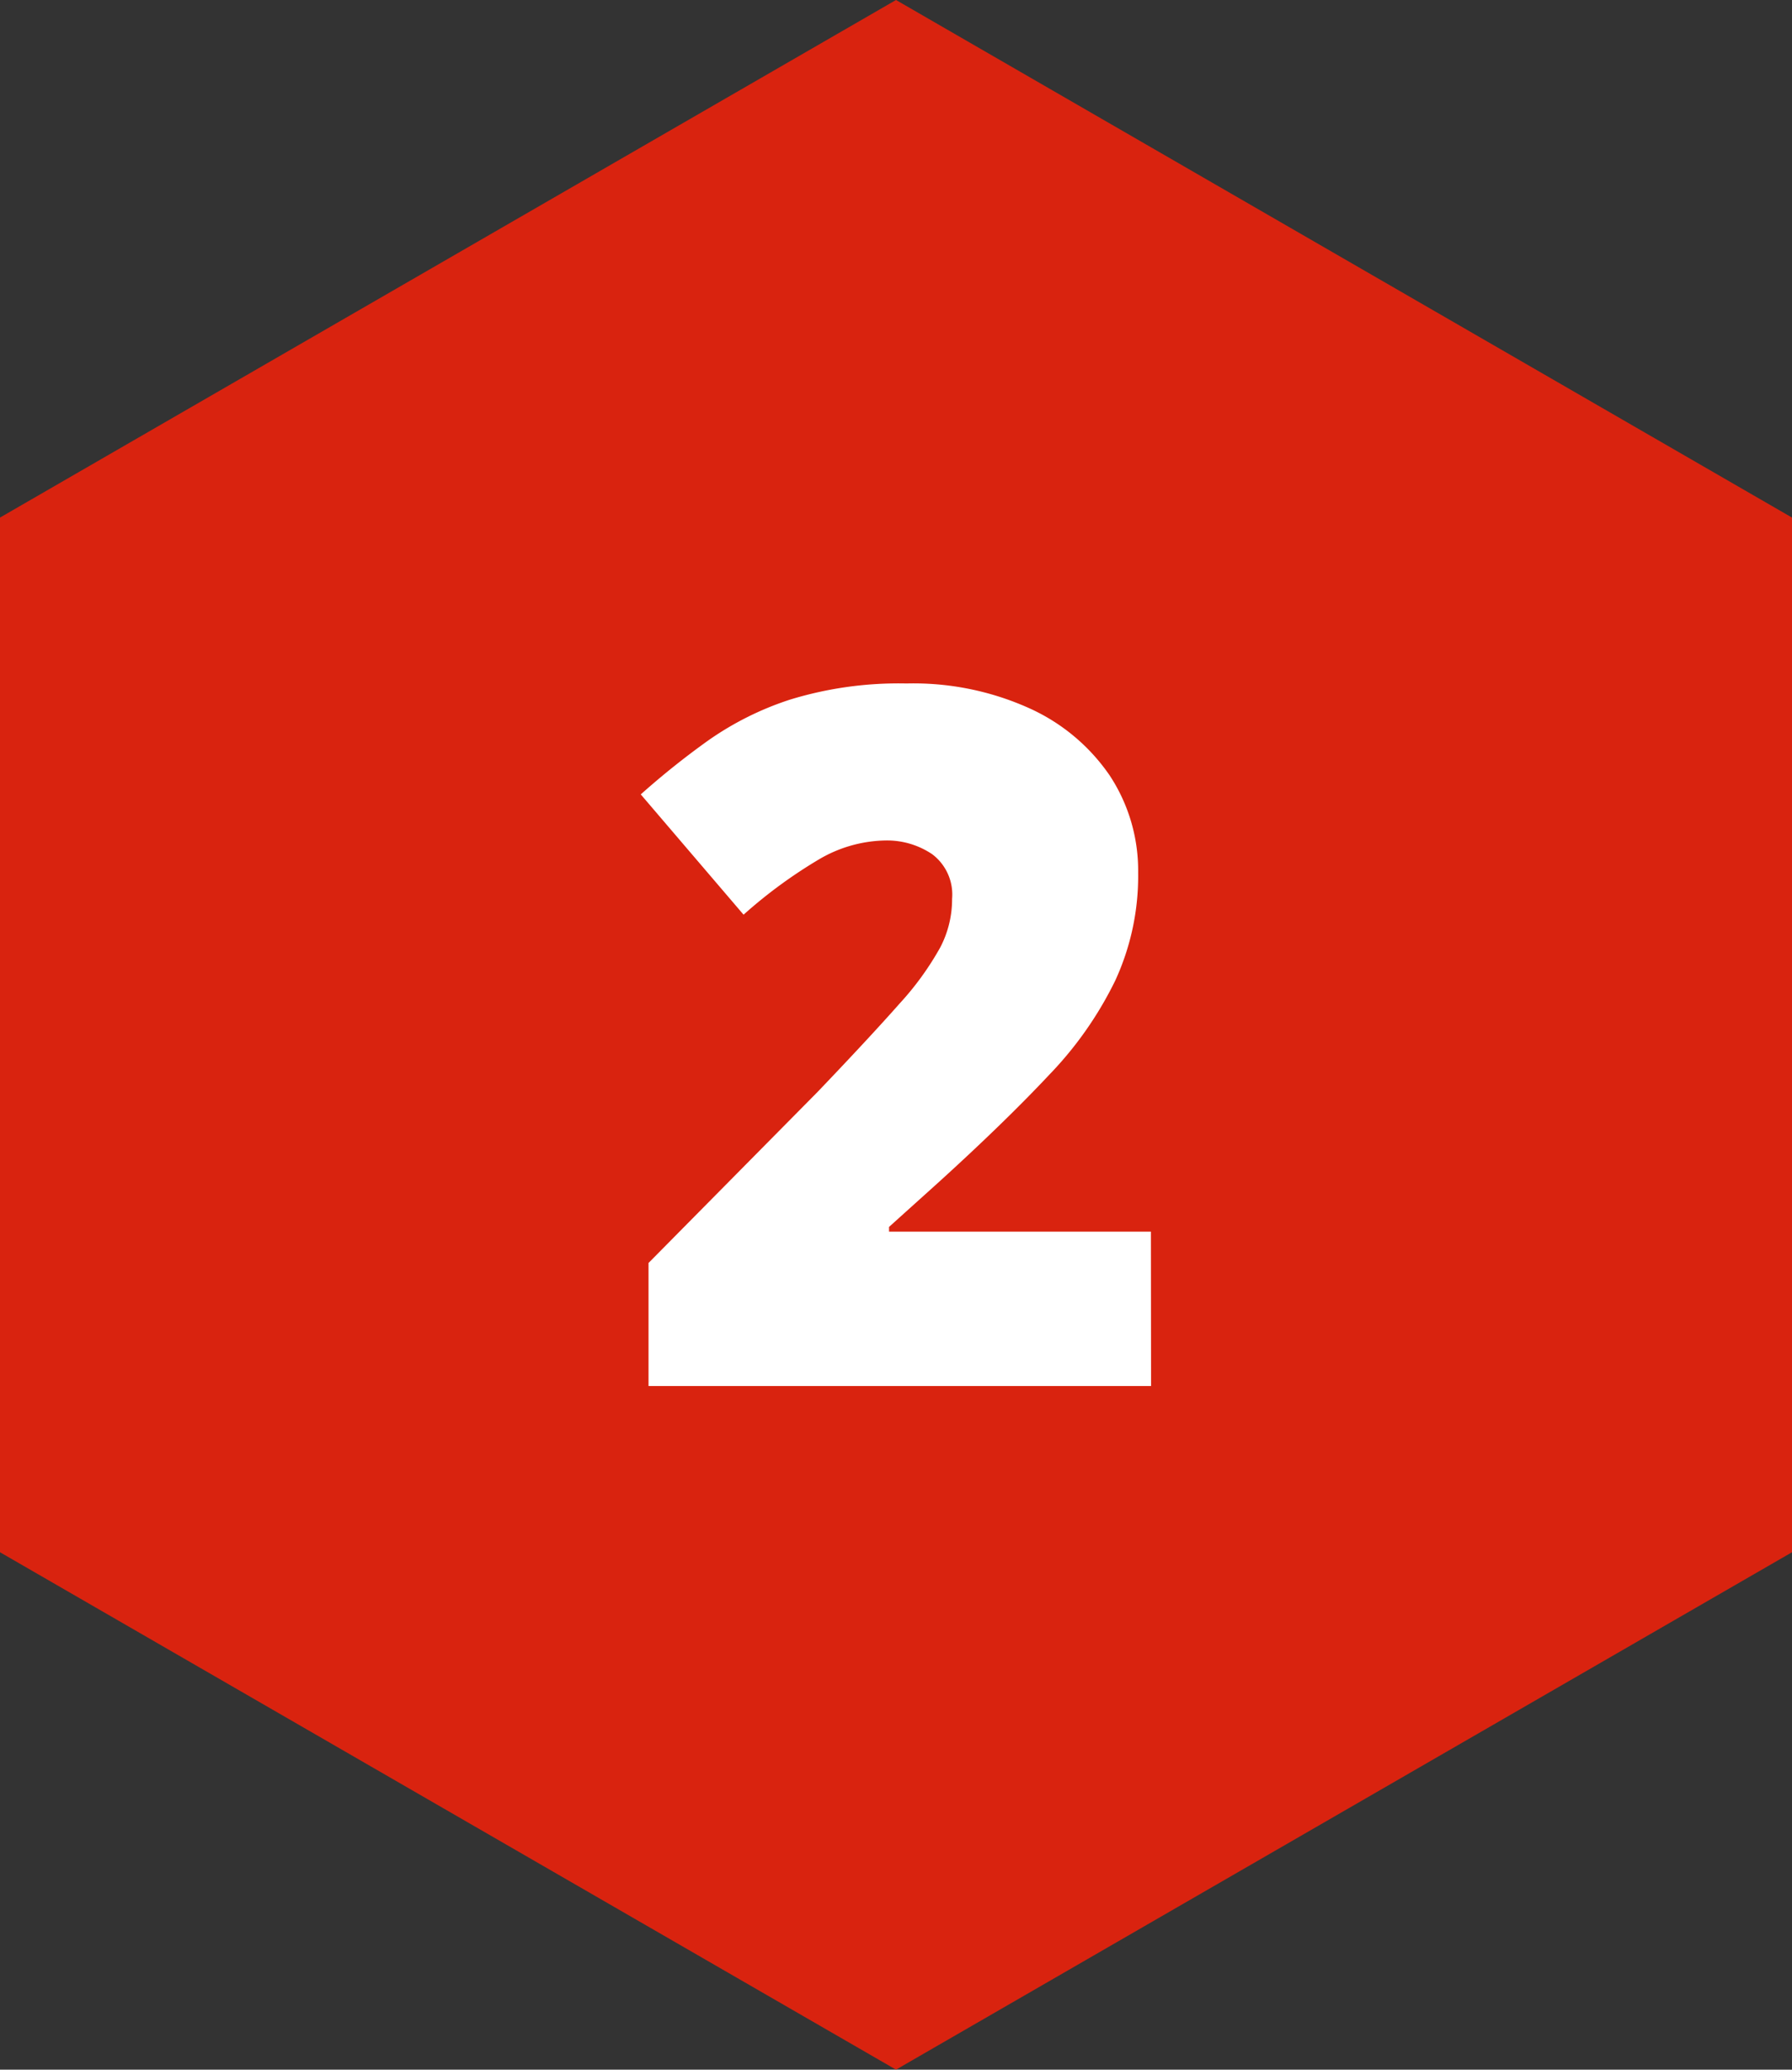<svg xmlns="http://www.w3.org/2000/svg" viewBox="0 0 110.86 128"><rect x="0" y="0" width="110.86" height="128" fill="#333333" stroke="none"/><title>ico-an</title><g id="Layer_2" data-name="Layer 2"><g id="Layer_1-2" data-name="Layer 1"><polygon points="110.86 32.01 110.86 96 55.43 128 0 96 0 32.01 55.43 0 110.86 32.01" style="fill:#d9230f"/><path d="M71.21,85.72H40.12V78.11L50.58,67.53c2.17-2.27,3.85-4.08,5.06-5.45a18.28,18.28,0,0,0,2.53-3.49,6.43,6.43,0,0,0,.73-3,3.12,3.12,0,0,0-1.23-2.76,5,5,0,0,0-2.9-.85,8.35,8.35,0,0,0-4.09,1.16A29.82,29.82,0,0,0,46,56.57l-6.36-7.44a49.74,49.74,0,0,1,4.11-3.29,19,19,0,0,1,5.12-2.57,22.91,22.91,0,0,1,7.21-1,17.42,17.42,0,0,1,7.57,1.52,12,12,0,0,1,5,4.17,10.69,10.69,0,0,1,1.76,6A15.44,15.44,0,0,1,69,60.63a22.71,22.71,0,0,1-4.08,5.83q-2.73,2.91-6.8,6.61L55,75.88v.29h16.2Z" style="fill:#fff"/></g></g></svg>